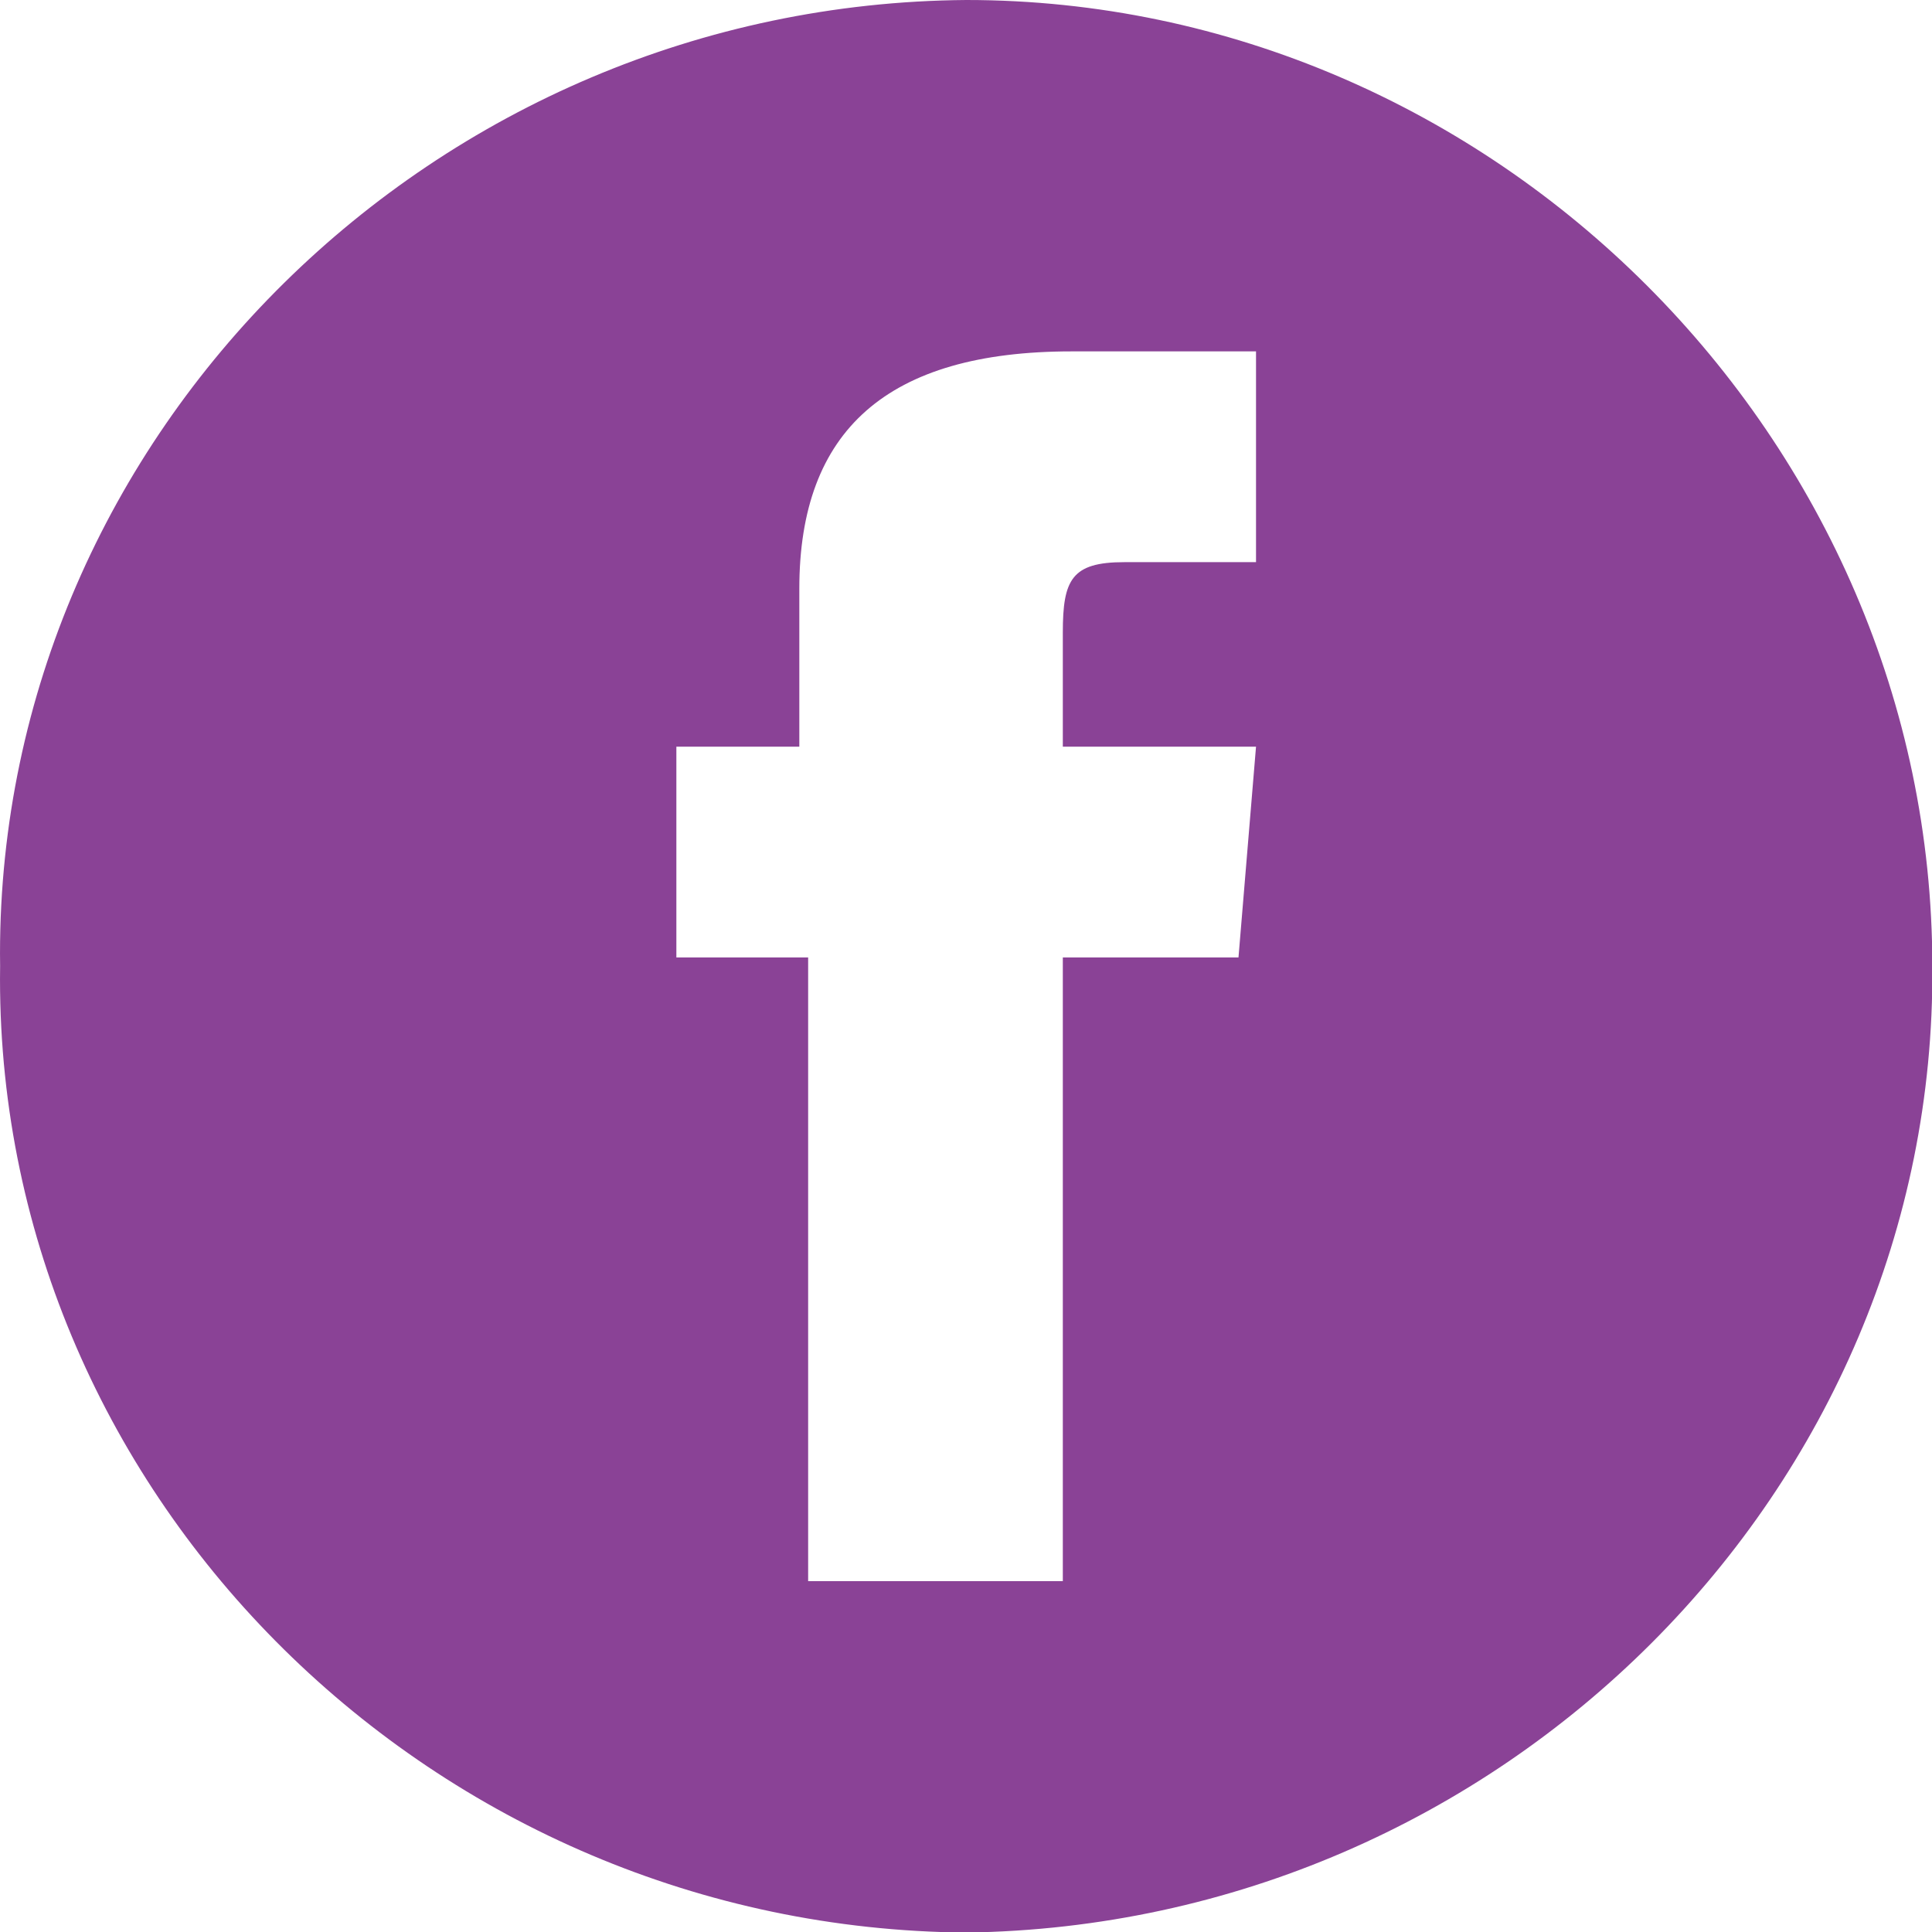<?xml version="1.0" encoding="UTF-8" standalone="no"?>
<!DOCTYPE svg PUBLIC "-//W3C//DTD SVG 1.1//EN" "http://www.w3.org/Graphics/SVG/1.1/DTD/svg11.dtd">
<svg width="100%" height="100%" viewBox="0 0 34 34" version="1.1" xmlns="http://www.w3.org/2000/svg" xmlns:xlink="http://www.w3.org/1999/xlink" xml:space="preserve" xmlns:serif="http://www.serif.com/" style="fill-rule:evenodd;clip-rule:evenodd;stroke-linejoin:round;stroke-miterlimit:2;">
    <g id="facebook-2" transform="matrix(0.913,0,0,0.894,0.002,0)">
        <path d="M18.622,0C8.381,0.08 -0.002,8.528 -0.002,18.769C-0.002,18.853 -0.001,18.937 0,19.02C-0.001,19.104 -0.002,19.188 -0.002,19.272C-0.002,29.513 8.381,37.961 18.622,38.042C28.935,37.901 37.322,29.334 37.244,19.02C37.244,8.646 28.779,0 18.622,0ZM24.208,11.066L21.669,11.066C20.653,11.066 20.484,11.412 20.484,12.45L20.484,14.698L24.208,14.698L23.87,18.847L20.484,18.847L20.484,31.125L15.575,31.125L15.575,18.847L13.035,18.847L13.035,14.698L15.405,14.698L15.405,11.586C15.405,8.473 17.098,6.917 20.653,6.917L24.208,6.917L24.208,11.066Z" style="fill:rgb(138,66,150);"/>
    </g>
</svg>
